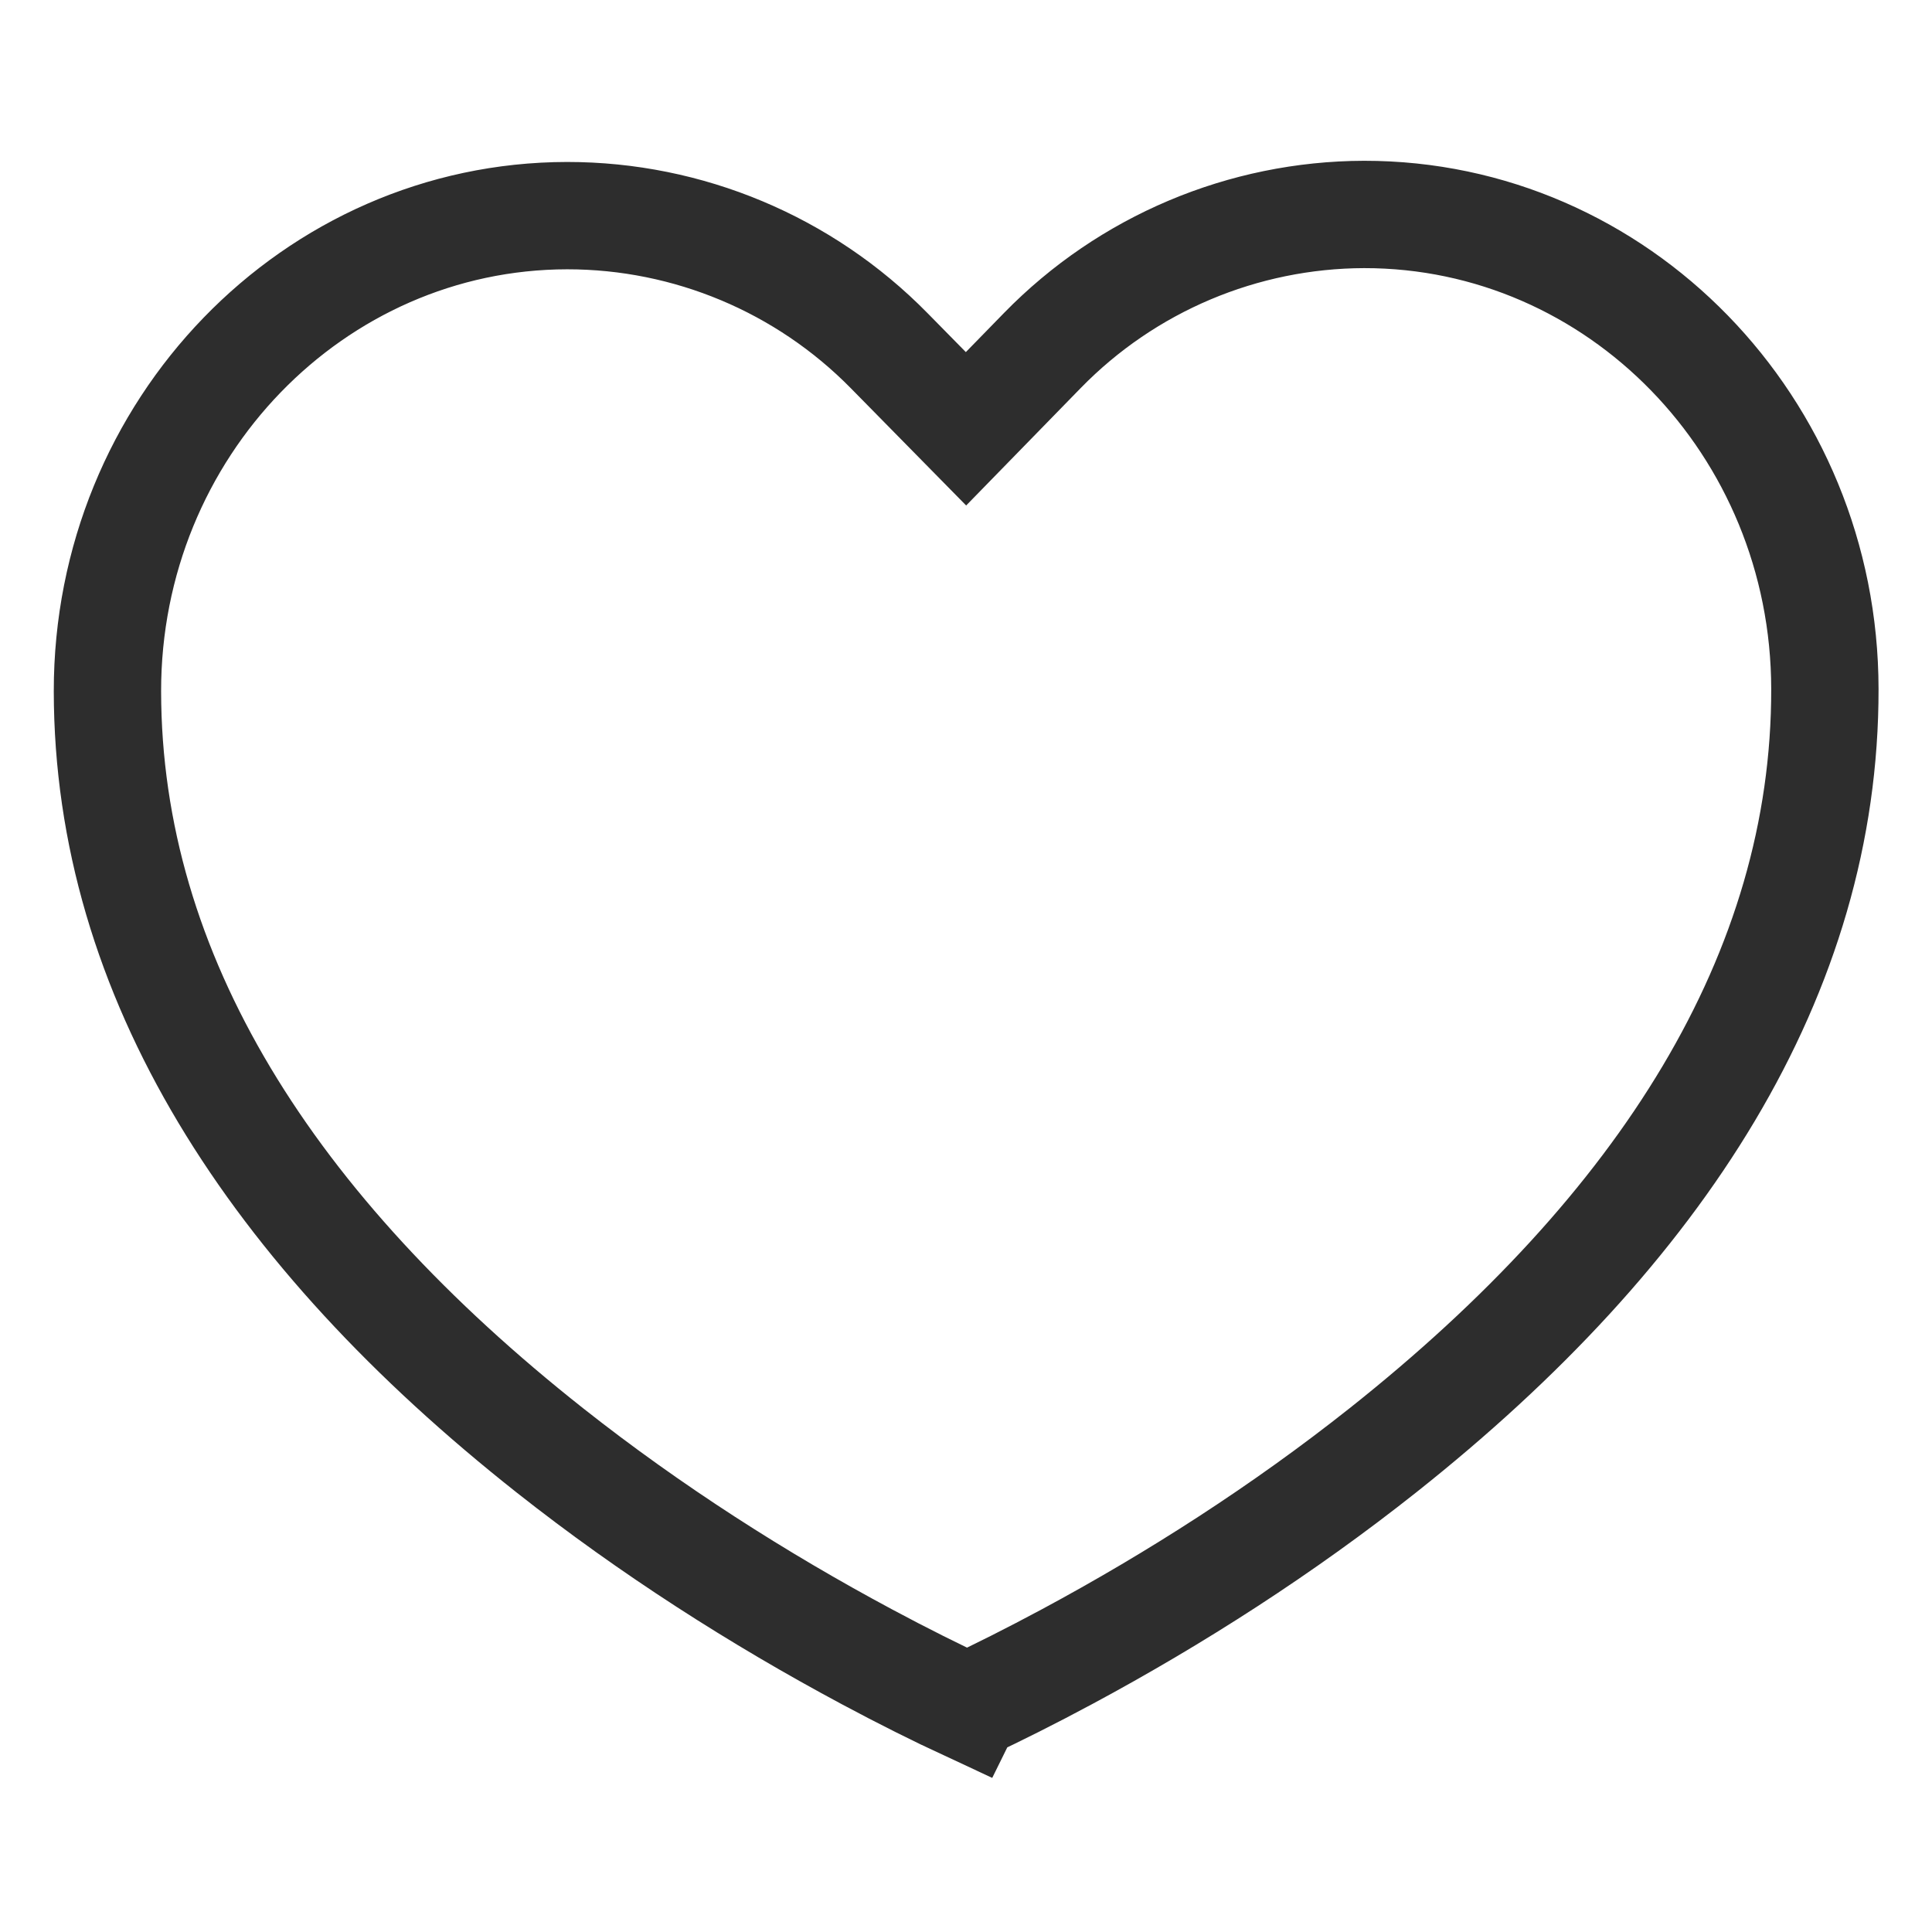 <?xml version="1.0" encoding="UTF-8"?>
<svg width="27" height="27" viewBox="0 0 18 16" xmlns="http://www.w3.org/2000/svg">
<path d="m9.012 14.905c-0.282-0.131-0.597-0.288-0.935-0.469-1.007-0.539-2.014-1.181-2.95-1.92-2.597-2.051-4.123-4.422-4.126-7.075-0.002-2.45 1.922-4.429 4.283-4.432 1.128-2.8189e-4 2.209 0.453 3 1.258l0.716 0.728 0.713-0.731c0.788-0.807 1.868-1.263 2.996-1.266l-0.001 1.7e-6c2.363-0.002 4.291 1.97 4.294 4.421 0.004 2.655-1.519 5.032-4.115 7.091-0.933 0.74-1.937 1.383-2.942 1.923-0.337 0.181-0.65 0.338-0.932 0.47z" fill="transparent" stroke="#2d2d2d"/>
</svg>

